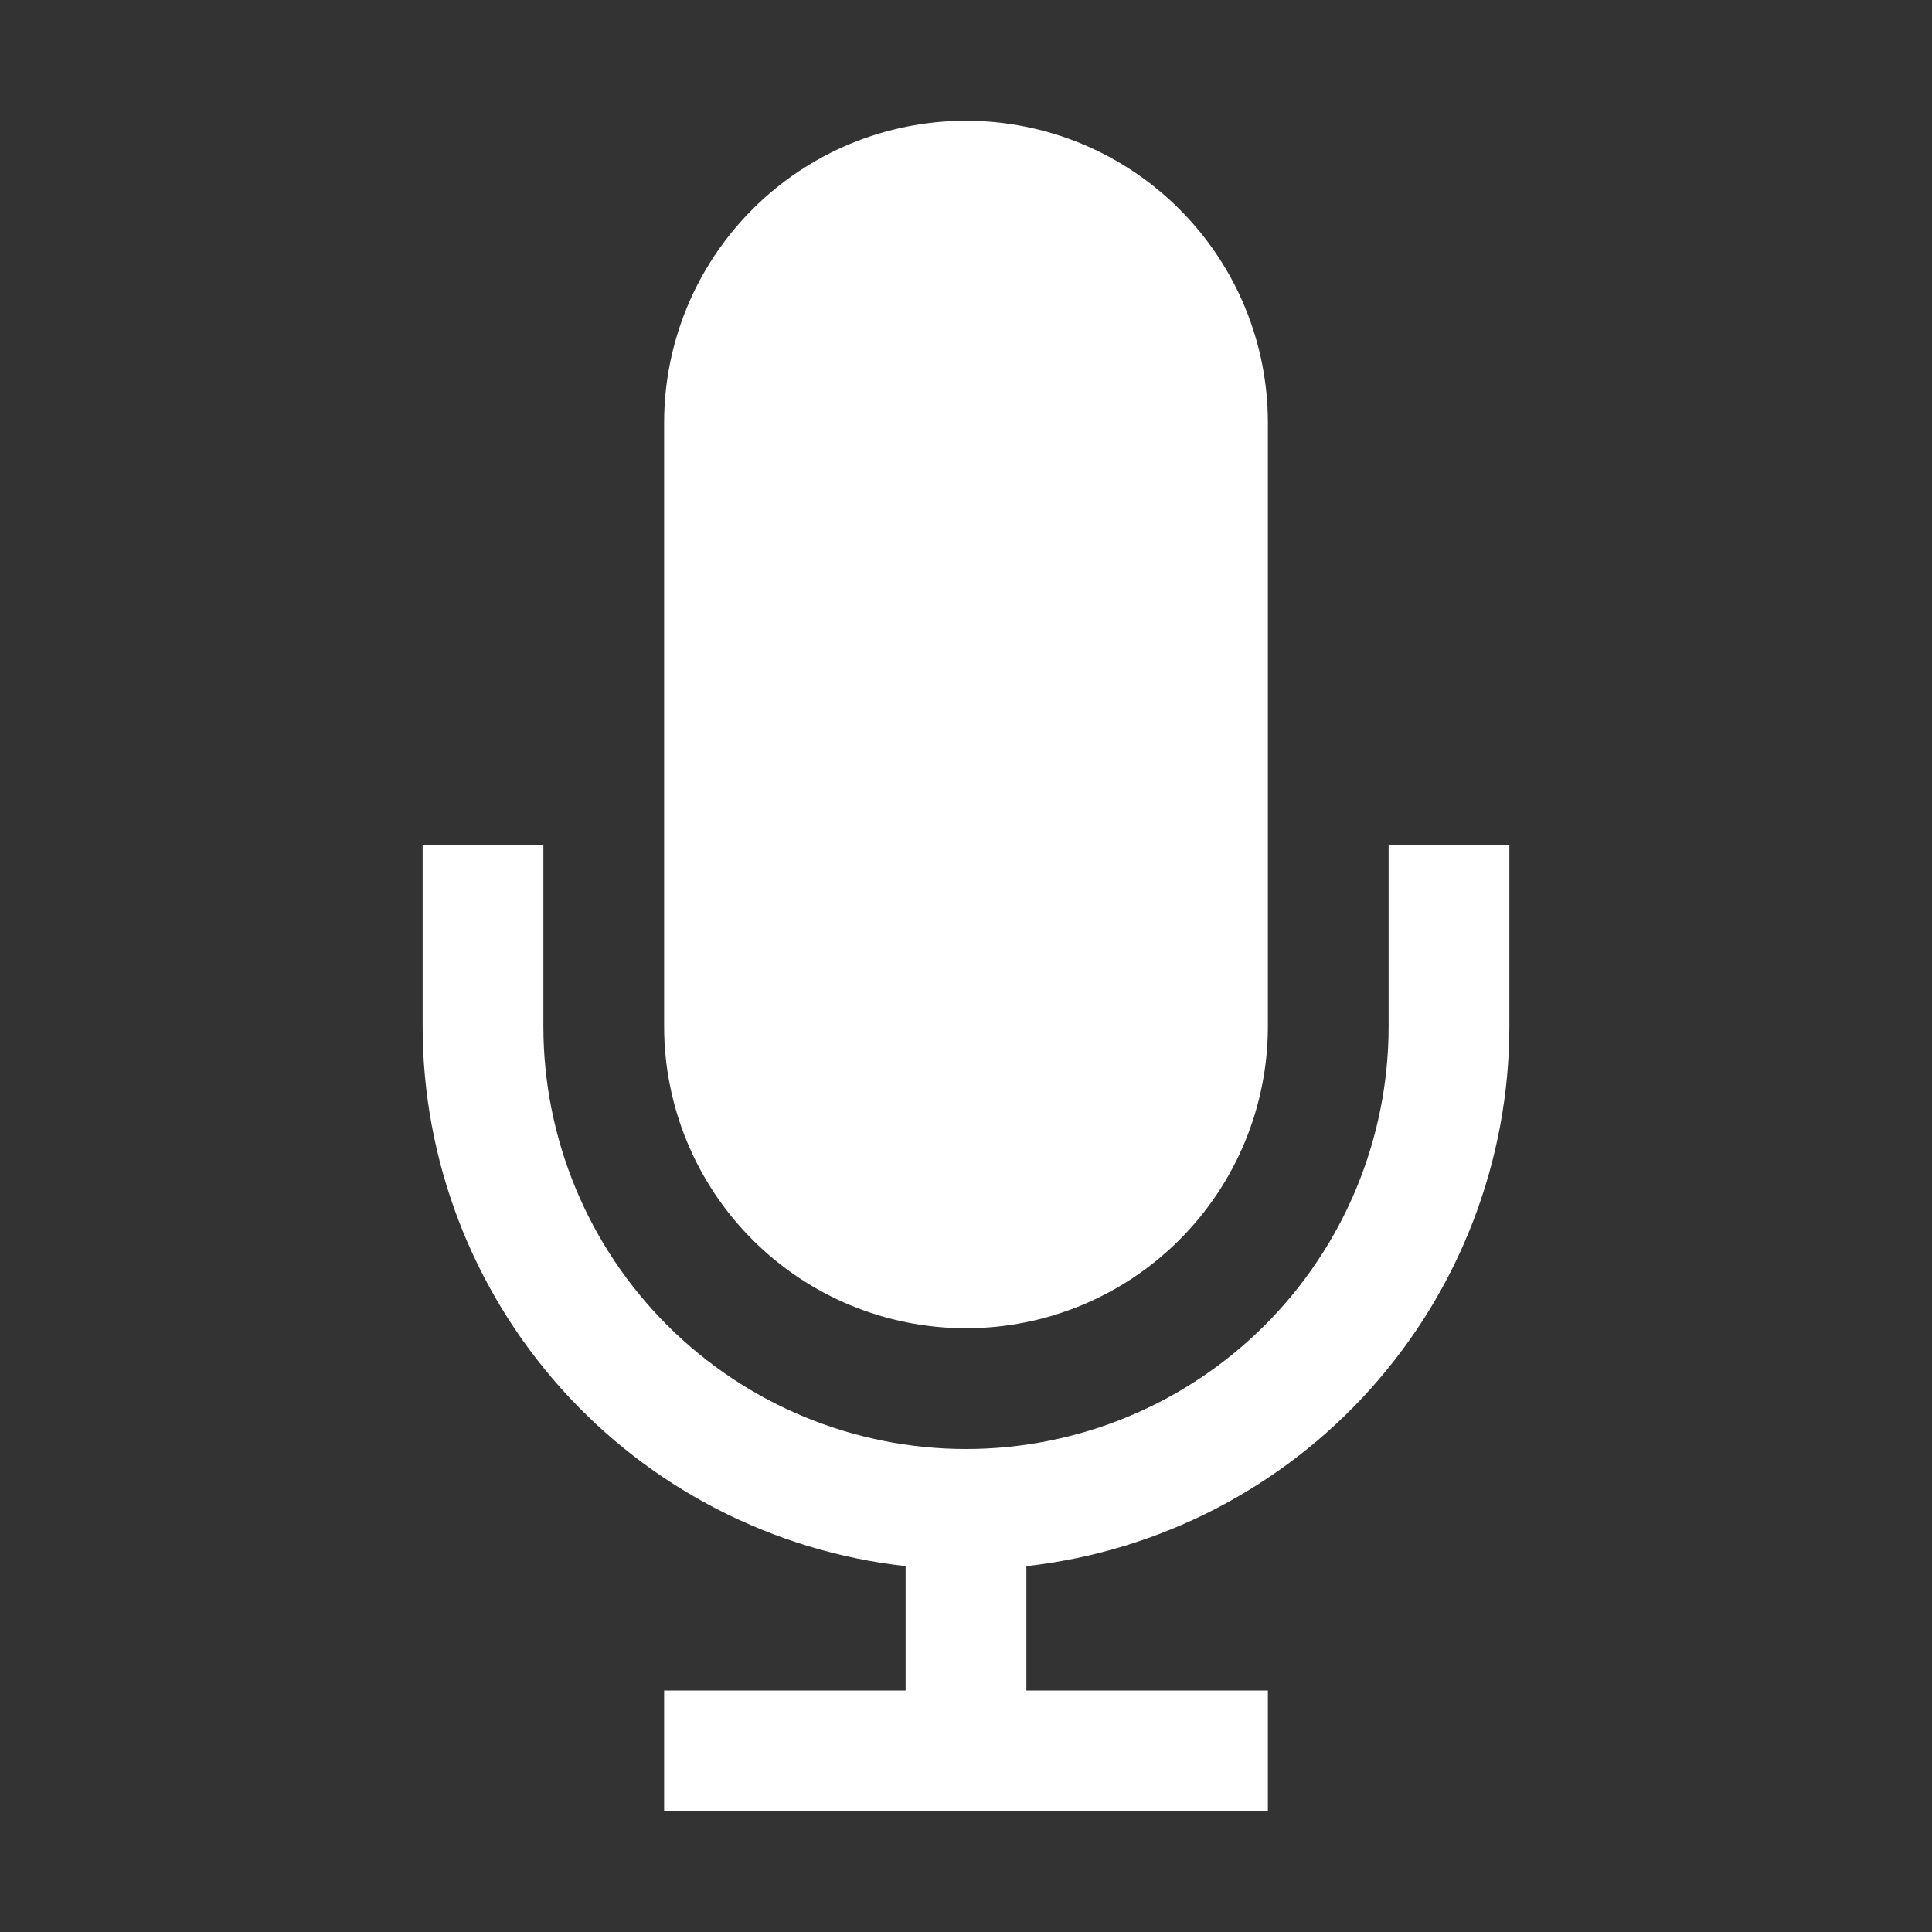 <svg width="40" height="40" viewBox="0 0 40 40" fill="none" xmlns="http://www.w3.org/2000/svg">
<rect x="0" y="0" width="40" height="40" fill="#333333" stroke="none"/>
<path d="M28.75 17.5V21.25C28.75 23.571 27.828 25.796 26.187 27.437C24.546 29.078 22.321 30 20 30C17.679 30 15.454 29.078 13.813 27.437C12.172 25.796 11.25 23.571 11.25 21.25V17.5H8.75V21.25C8.751 24.016 9.772 26.685 11.617 28.747C13.461 30.808 16.001 32.118 18.75 32.425V35H13.75V37.5H26.25V35H21.25V32.425C23.999 32.118 26.539 30.808 28.383 28.747C30.228 26.685 31.249 24.016 31.25 21.25V17.5H28.75Z" fill="white"/>
<path d="M20 27.5C21.658 27.5 23.247 26.842 24.419 25.669C25.592 24.497 26.25 22.908 26.25 21.25V8.75C26.25 7.092 25.592 5.503 24.419 4.331C23.247 3.158 21.658 2.5 20 2.5C18.342 2.5 16.753 3.158 15.581 4.331C14.408 5.503 13.75 7.092 13.75 8.75V21.25C13.75 22.908 14.408 24.497 15.581 25.669C16.753 26.842 18.342 27.5 20 27.5Z" fill="white"/>
</svg>
